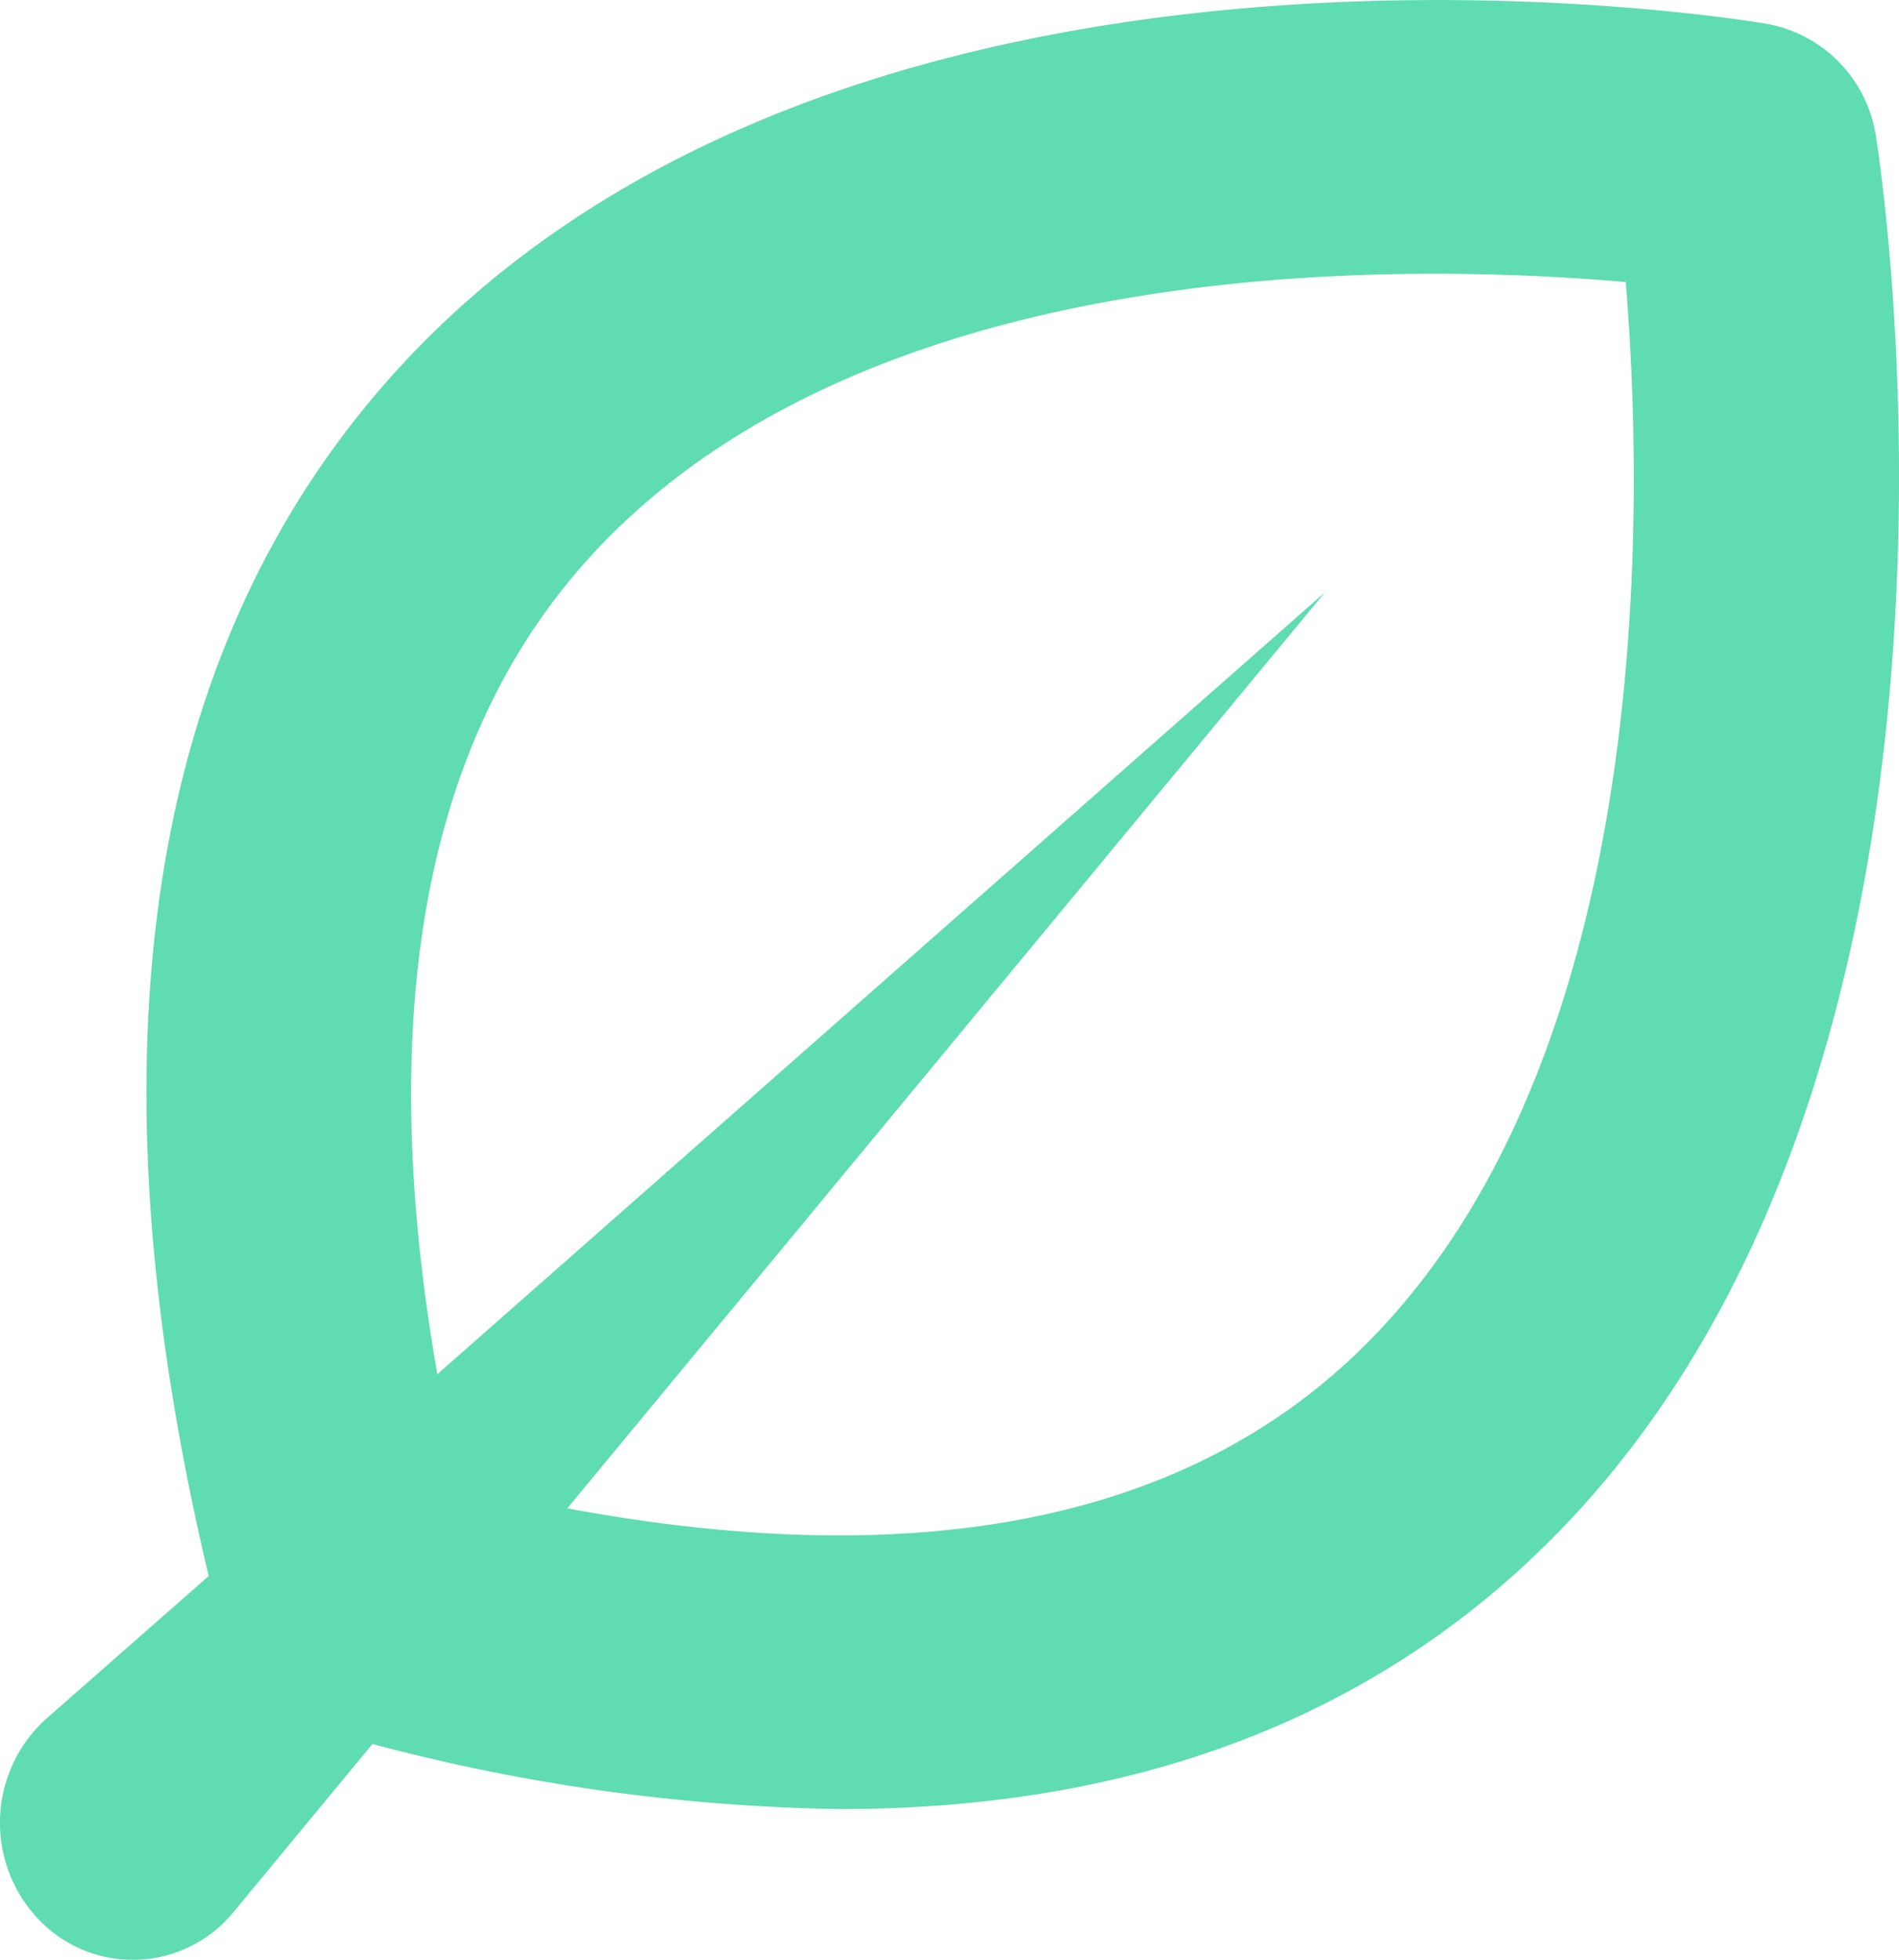 <svg xmlns="http://www.w3.org/2000/svg" width="37.074" height="38.255" viewBox="0 0 37.074 38.255">
  <path id="fibre" d="M36.624,2.665a2.627,2.627,0,0,0-2.132-2.2c-.74-.125-18.228-2.951-26.956,7-4.707,5.365-5.862,13.2-3.462,23.3L.909,33.546a2.875,2.875,0,0,0-.289.3,2.735,2.735,0,0,0,.289,3.772,2.538,2.538,0,0,0,3.655-.3l2.707-3.274a37.576,37.576,0,0,0,9.131,1.27c5.492,0,9.992-1.614,13.439-4.834C39.484,21.473,36.746,3.428,36.624,2.665ZM26.363,26.534c-3.425,3.192-8.561,4.16-15.288,2.91L25.869,11.56,8.538,26.826c-1.212-6.941-.273-12.24,2.82-15.774,5.38-6.146,16.031-5.928,20.381-5.546C32.109,10,32.32,20.983,26.363,26.534Z" fill="#5fdcb1"/>
</svg>
